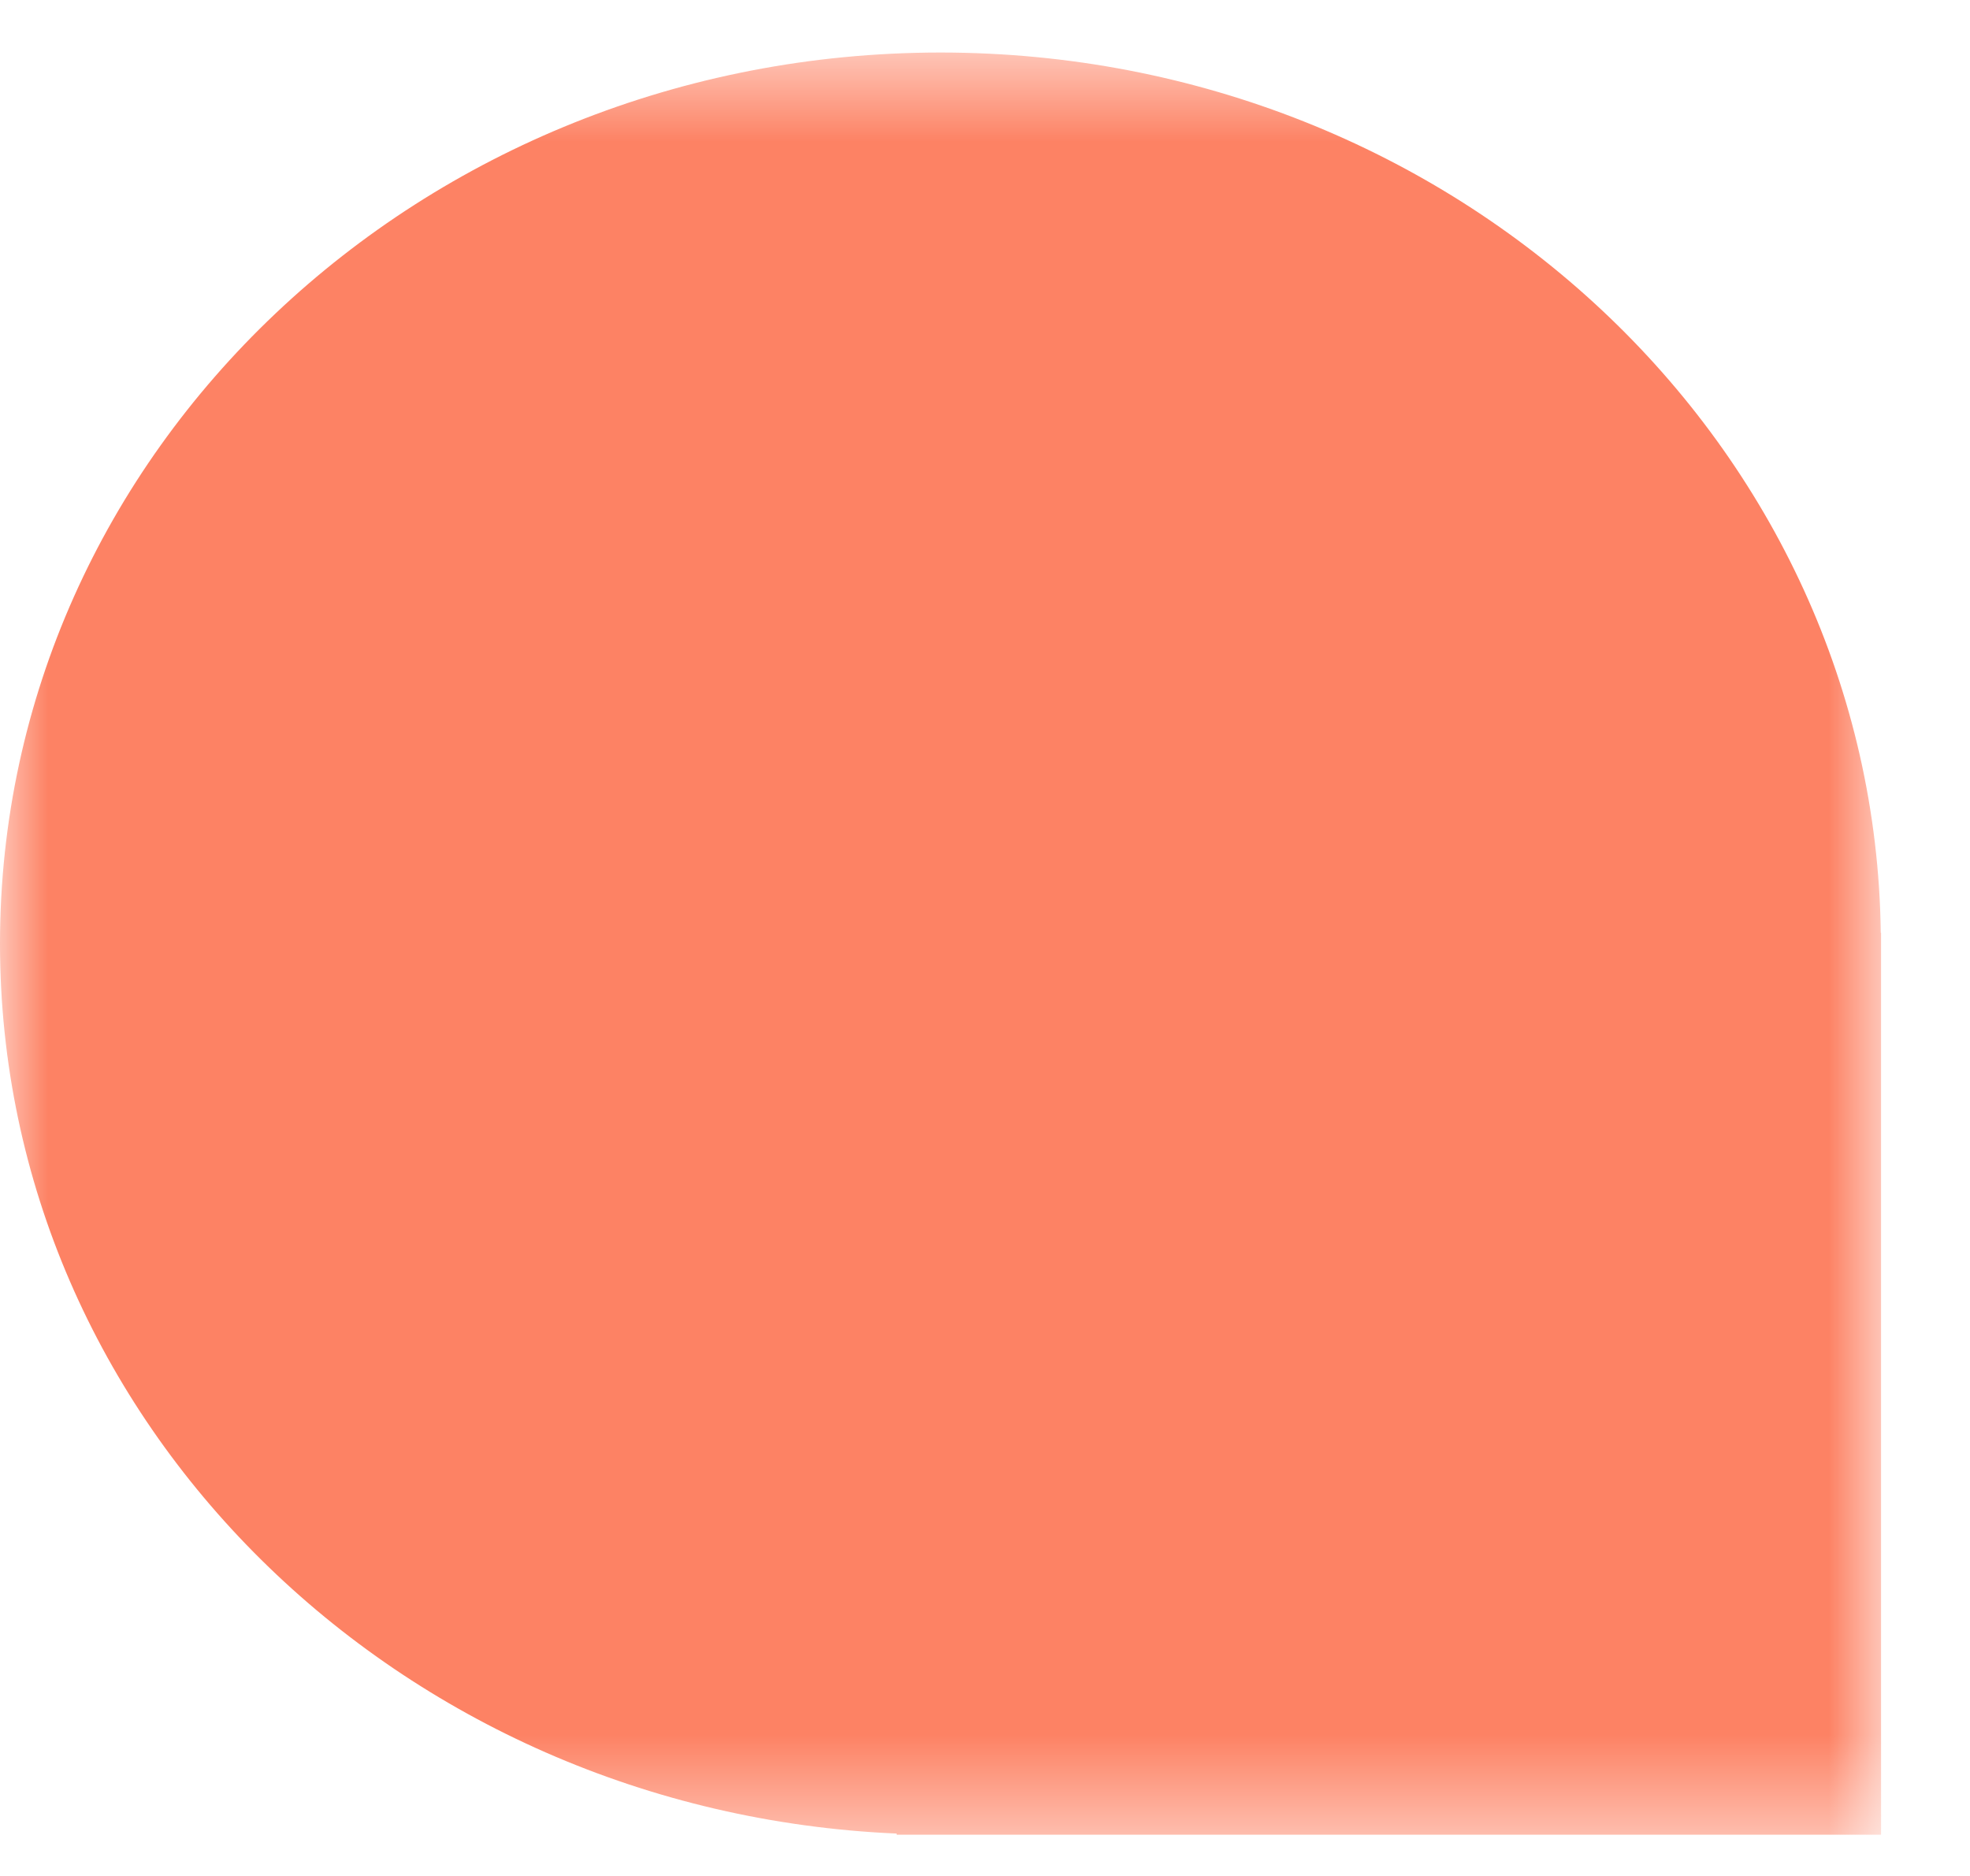 <svg width="21" height="20" viewBox="0 0 21 20" fill="none" xmlns="http://www.w3.org/2000/svg">
<mask id="mask0_207_1005" style="mask-type:alpha" maskUnits="userSpaceOnUse" x="0" y="0" width="21" height="20">
<path fill-rule="evenodd" clip-rule="evenodd" d="M0 0.56H20.052V19.56H0V0.56Z" fill="white"/>
</mask>
<g mask="url(#mask0_207_1005)">
<path fill-rule="evenodd" clip-rule="evenodd" d="M20.049 9.945C19.983 4.751 15.522 0.56 10.026 0.56C4.489 0.56 0 4.813 0 10.06C0 15.157 4.238 19.316 9.558 19.548V19.56H20.052V9.945H20.049Z" fill="#FD8264"/>
</g>
</svg>
